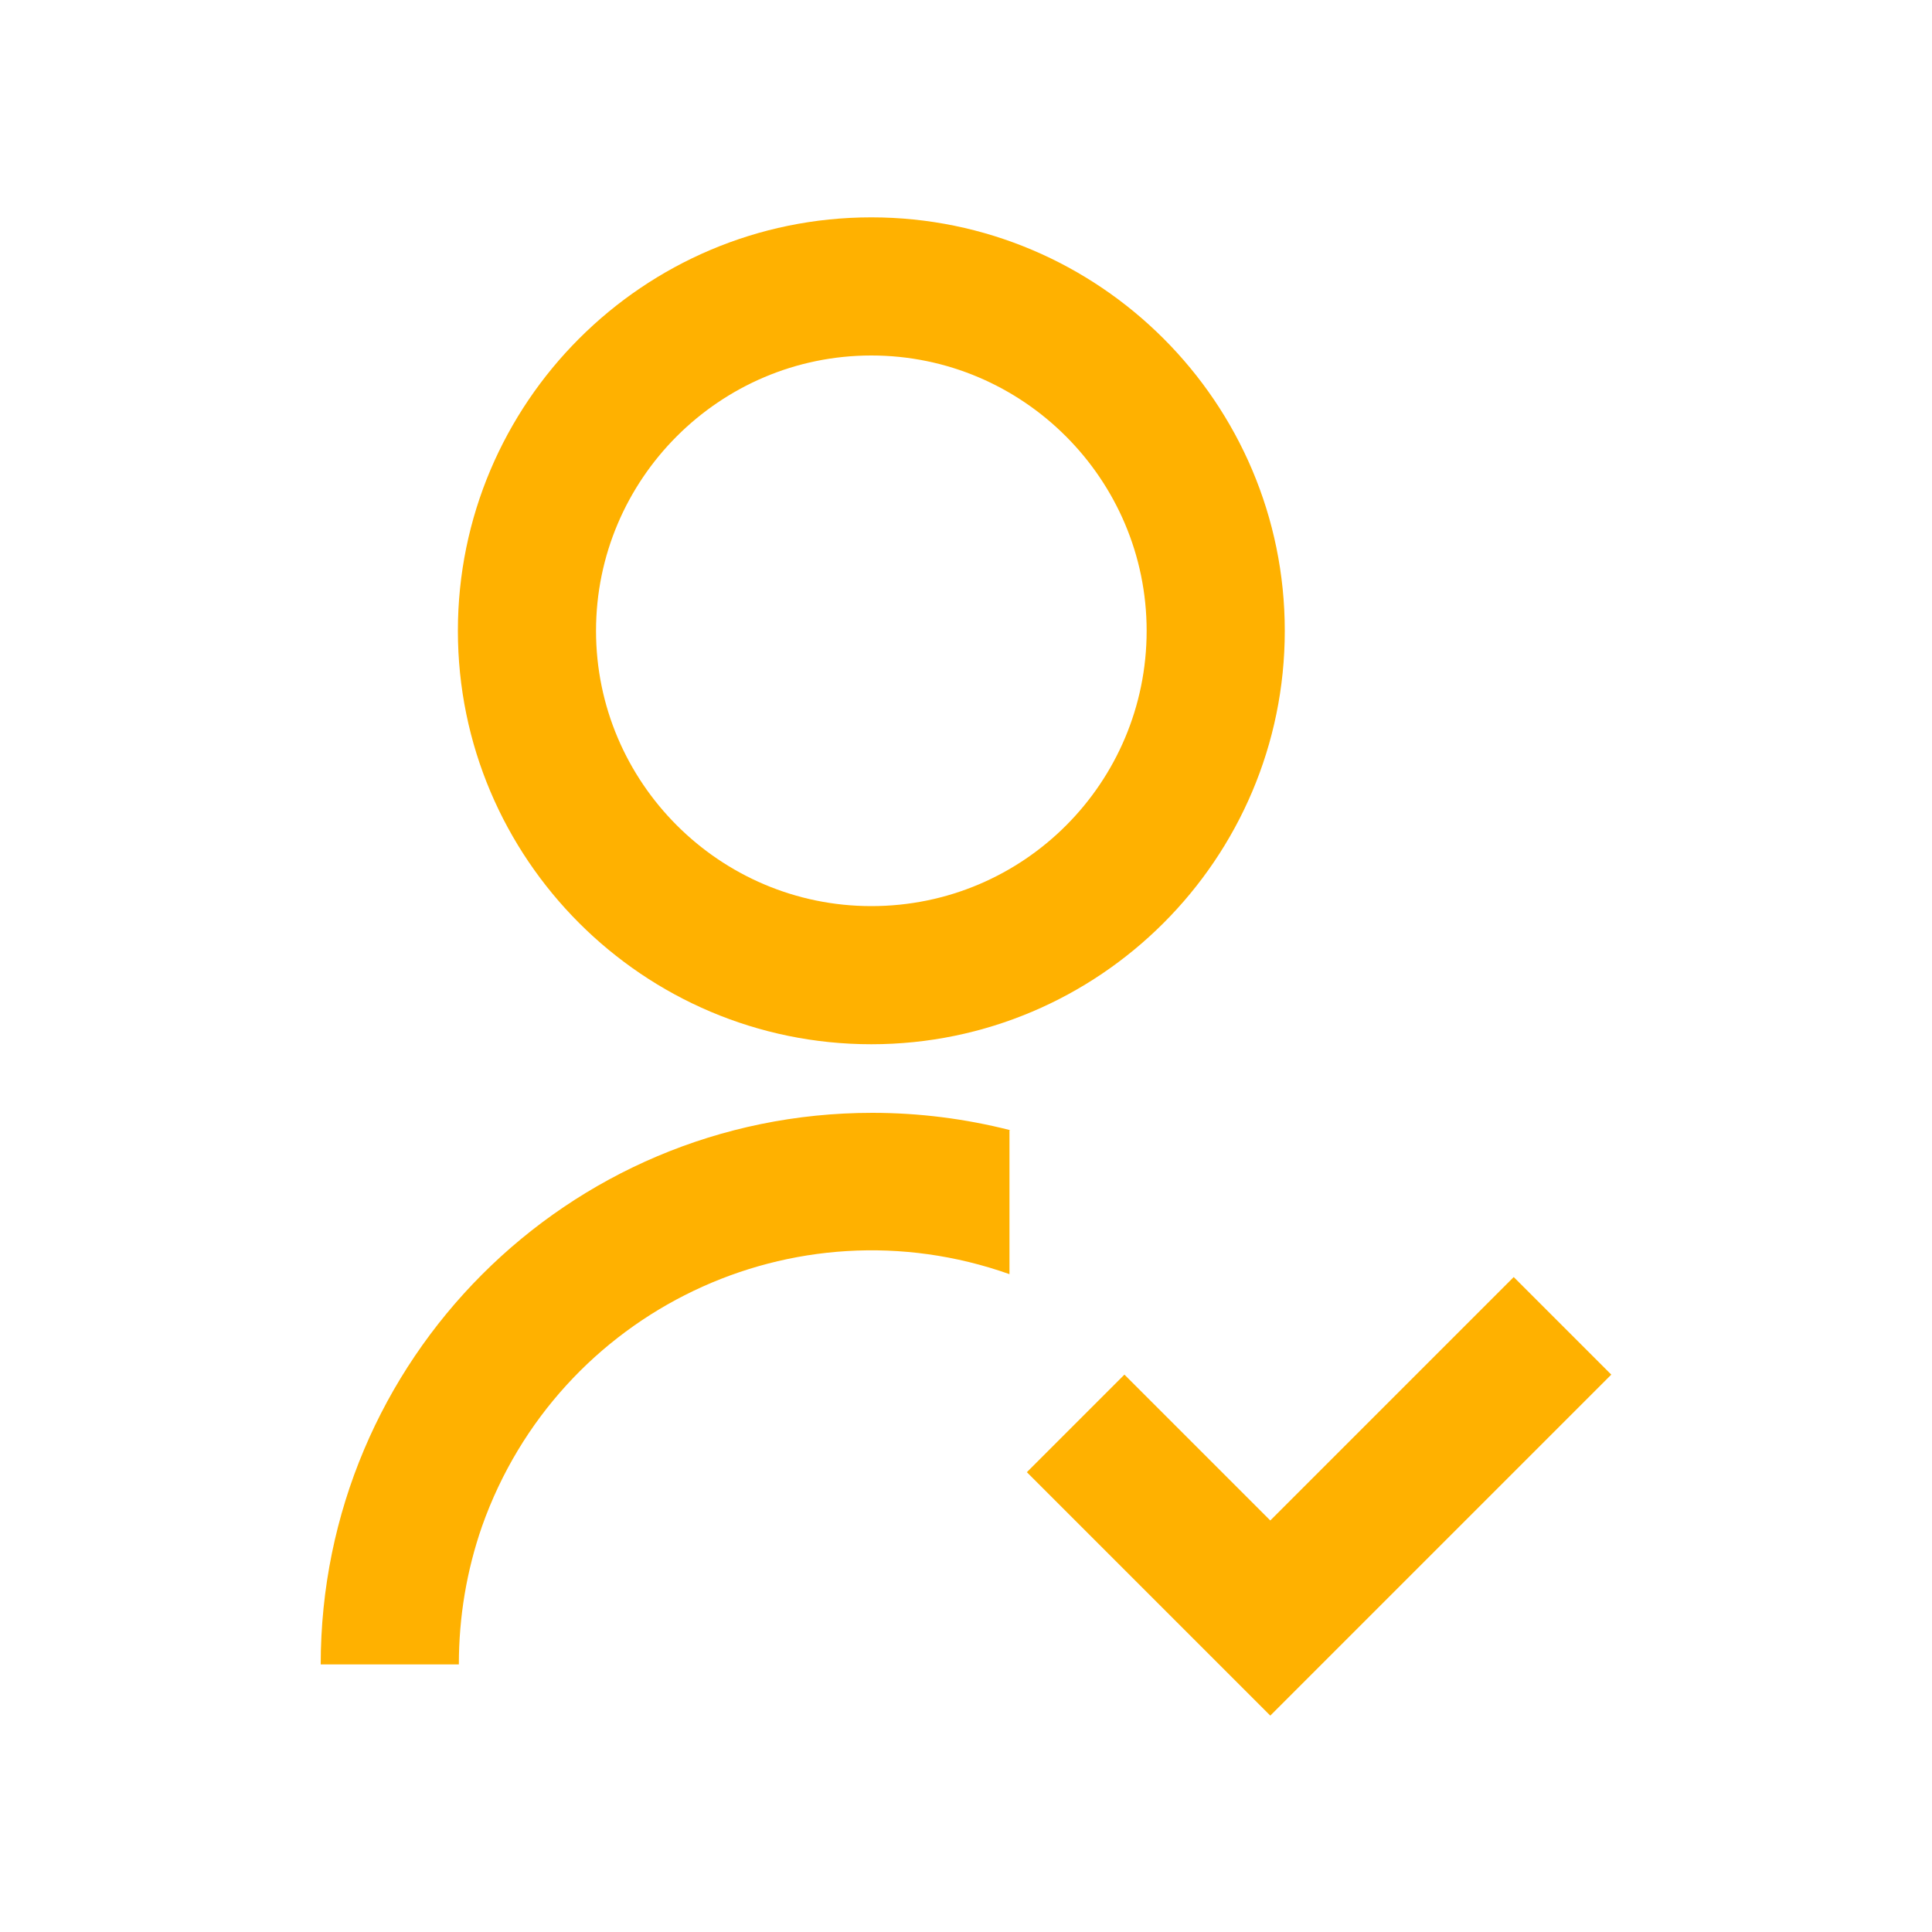 <?xml version="1.0" encoding="UTF-8"?>
<svg id="_レイヤー_1" data-name="レイヤー 1" xmlns="http://www.w3.org/2000/svg" viewBox="0 0 20 20">
  <defs>
    <style>
      .cls-1 {
        fill: #ffb100;
      }
    </style>
  </defs>
  <path id="_パス_707388" data-name="パス 707388" class="cls-1" d="M10.45,11.7v1.49c-2.23-.79-4.67,.38-5.46,2.61-.16,.46-.24,.94-.24,1.43h-1.43c0-3.15,2.55-5.71,5.71-5.71,.48,0,.96,.06,1.43,.18Zm-1.43-.89c-2.36,0-4.28-1.92-4.28-4.28s1.92-4.28,4.28-4.28,4.28,1.92,4.28,4.28-1.92,4.28-4.28,4.28Zm0-1.43c1.58,0,2.85-1.28,2.85-2.85s-1.28-2.85-2.85-2.85-2.85,1.28-2.85,2.85,1.28,2.85,2.85,2.85Zm4.13,6.36l2.52-2.52,1.01,1.01-3.53,3.53-2.52-2.52,1.01-1.01,1.51,1.51h0Z"/>
</svg>